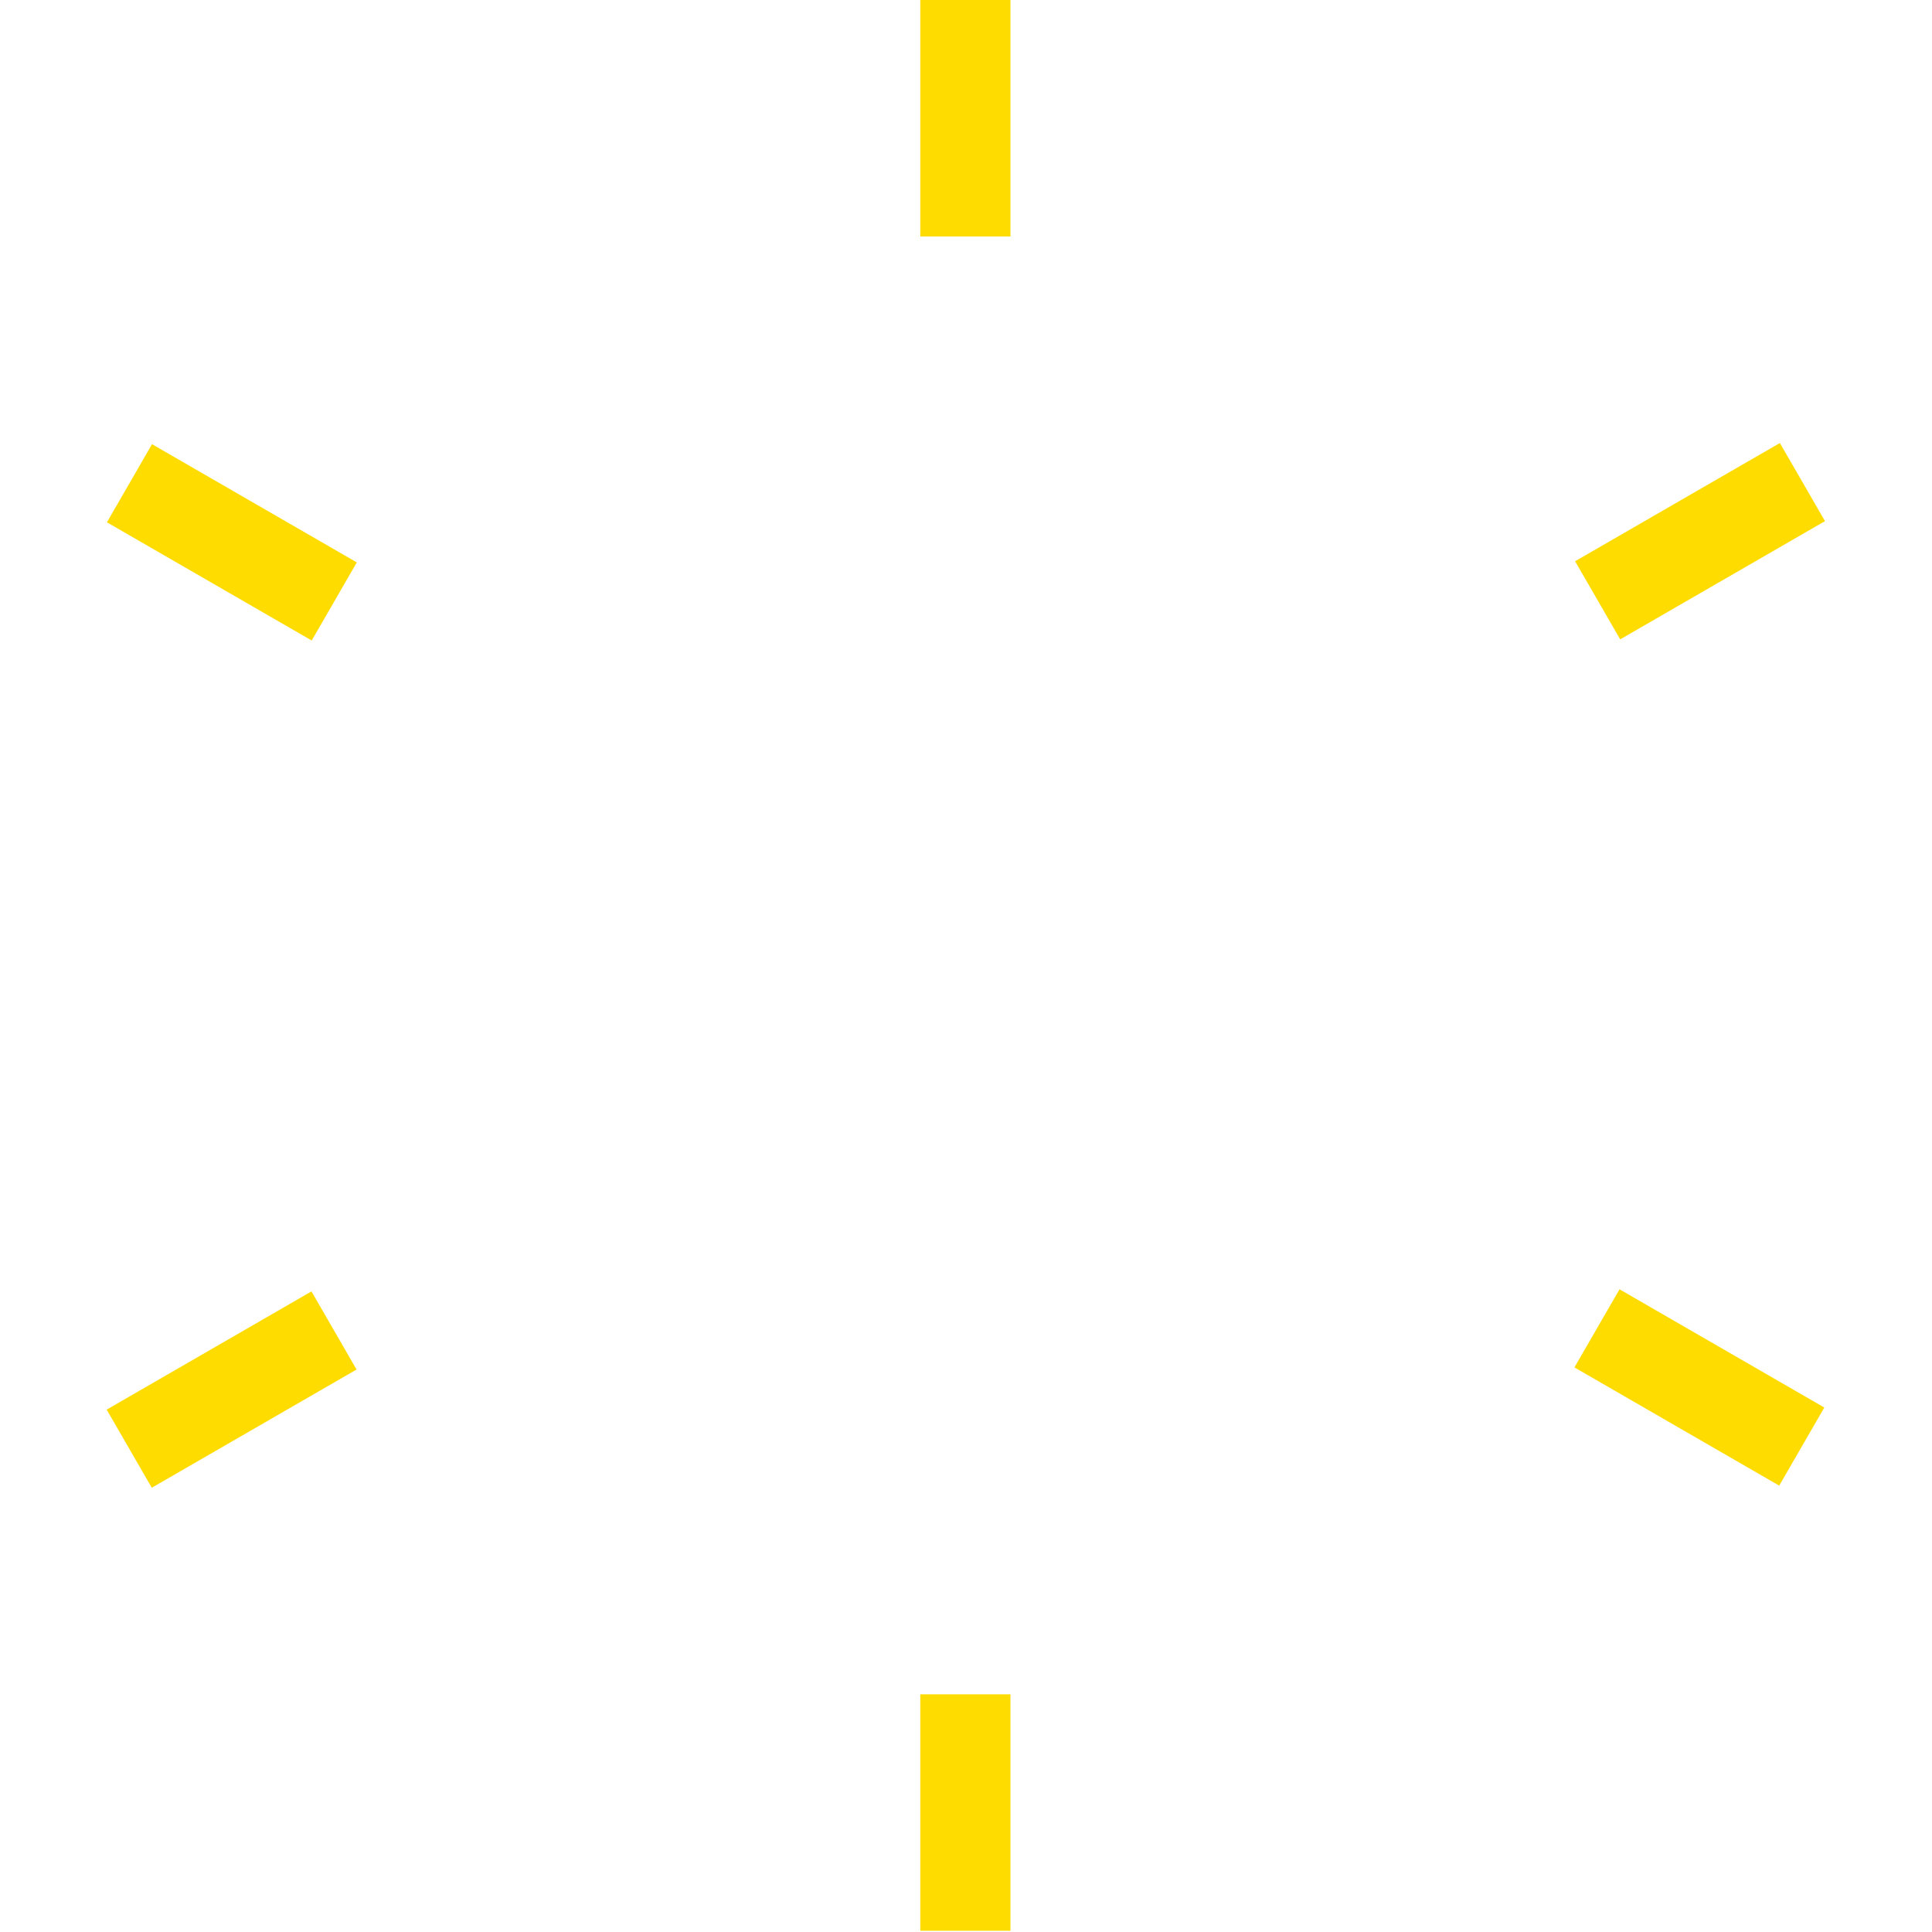 <?xml version="1.0" encoding="utf-8"?>
<!-- Generator: Adobe Illustrator 24.1.2, SVG Export Plug-In . SVG Version: 6.00 Build 0)  -->
<svg version="1.1" id="Group_923" xmlns="http://www.w3.org/2000/svg" xmlns:xlink="http://www.w3.org/1999/xlink" x="0px" y="0px"
	 viewBox="0 0 158.5 158.5" style="enable-background:new 0 0 158.5 158.5;" xml:space="preserve">
<style type="text/css">
	.st0{fill:none;}
	.st1{fill:#FFDC00;}
</style>
<rect class="st0" width="158.5" height="158.5"/>
<rect id="Rectangle_256" x="75.5" class="st1" width="7.4" height="19.4"/>
<rect id="Rectangle_258" x="15.3" y="34.8" transform="matrix(0.5 -0.866 0.866 0.5 -29.015 38.698)" class="st1" width="7.4" height="19.4"/>
<rect id="Rectangle_260" x="9.3" y="110.3" transform="matrix(0.866 -0.5 0.5 0.866 -54.452 24.776)" class="st1" width="19.4" height="7.4"/>
<rect id="Rectangle_262" x="75.5" y="139" class="st1" width="7.4" height="19.4"/>
<rect id="Rectangle_264" x="135.8" y="104.2" transform="matrix(0.5 -0.866 0.866 0.5 -28.972 177.684)" class="st1" width="7.4" height="19.4"/>
<rect id="Rectangle_266" x="129.8" y="40.7" transform="matrix(0.866 -0.5 0.5 0.866 -3.537 75.698)" class="st1" width="19.4" height="7.4"/>
</svg>

